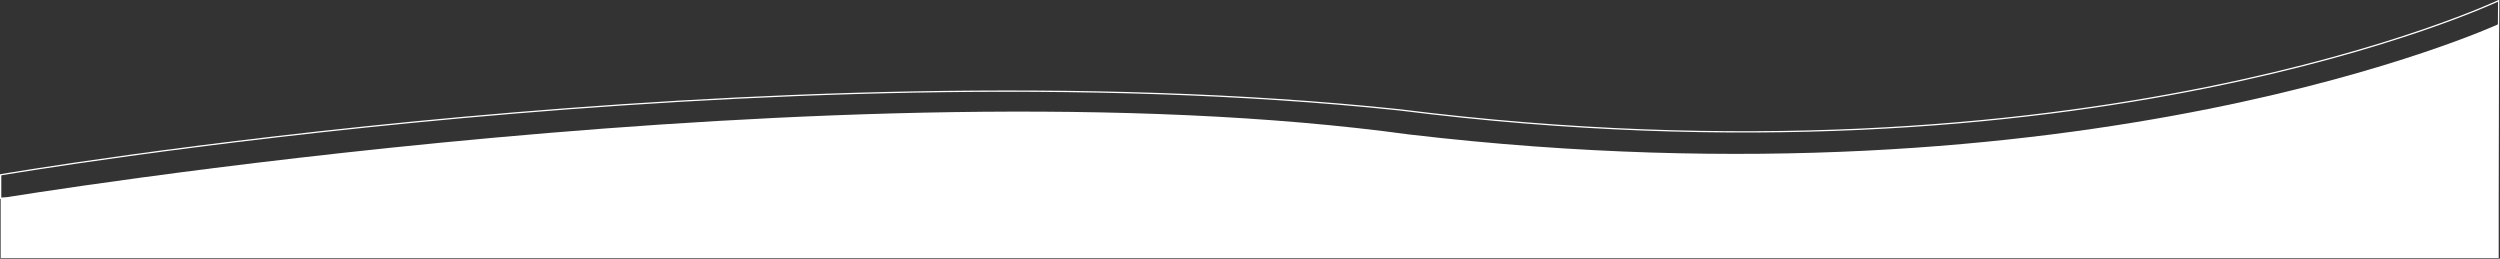 <svg 
 xmlns="http://www.w3.org/2000/svg"
 xmlns:xlink="http://www.w3.org/1999/xlink"
 width="1923.5px" height="199px">
<rect width="100%" height="100%" fill="#333333" stroke="none"/>
<path fill-rule="evenodd"  fill="#fff"
 d="M1922.500,18.500 C1922.500,18.500 1605.500,164.500 1084.500,103.500 C653.500,44.500 0.500,152.500 0.500,152.500 L0.500,198.500 L1922.500,198.500 L1922.500,18.500 Z"/>
<path fill-rule="evenodd"  stroke="#fff" stroke-width="1px" stroke-linecap="butt" stroke-linejoin="miter" fill="none"
 d="M1922.500,0.500 C1922.500,0.500 1604.500,151.000 1076.500,84.500 C590.500,33.500 0.500,134.500 0.500,134.500 L0.500,152.500 L1921.500,152.500 L1922.500,0.500 Z"/>
</svg>